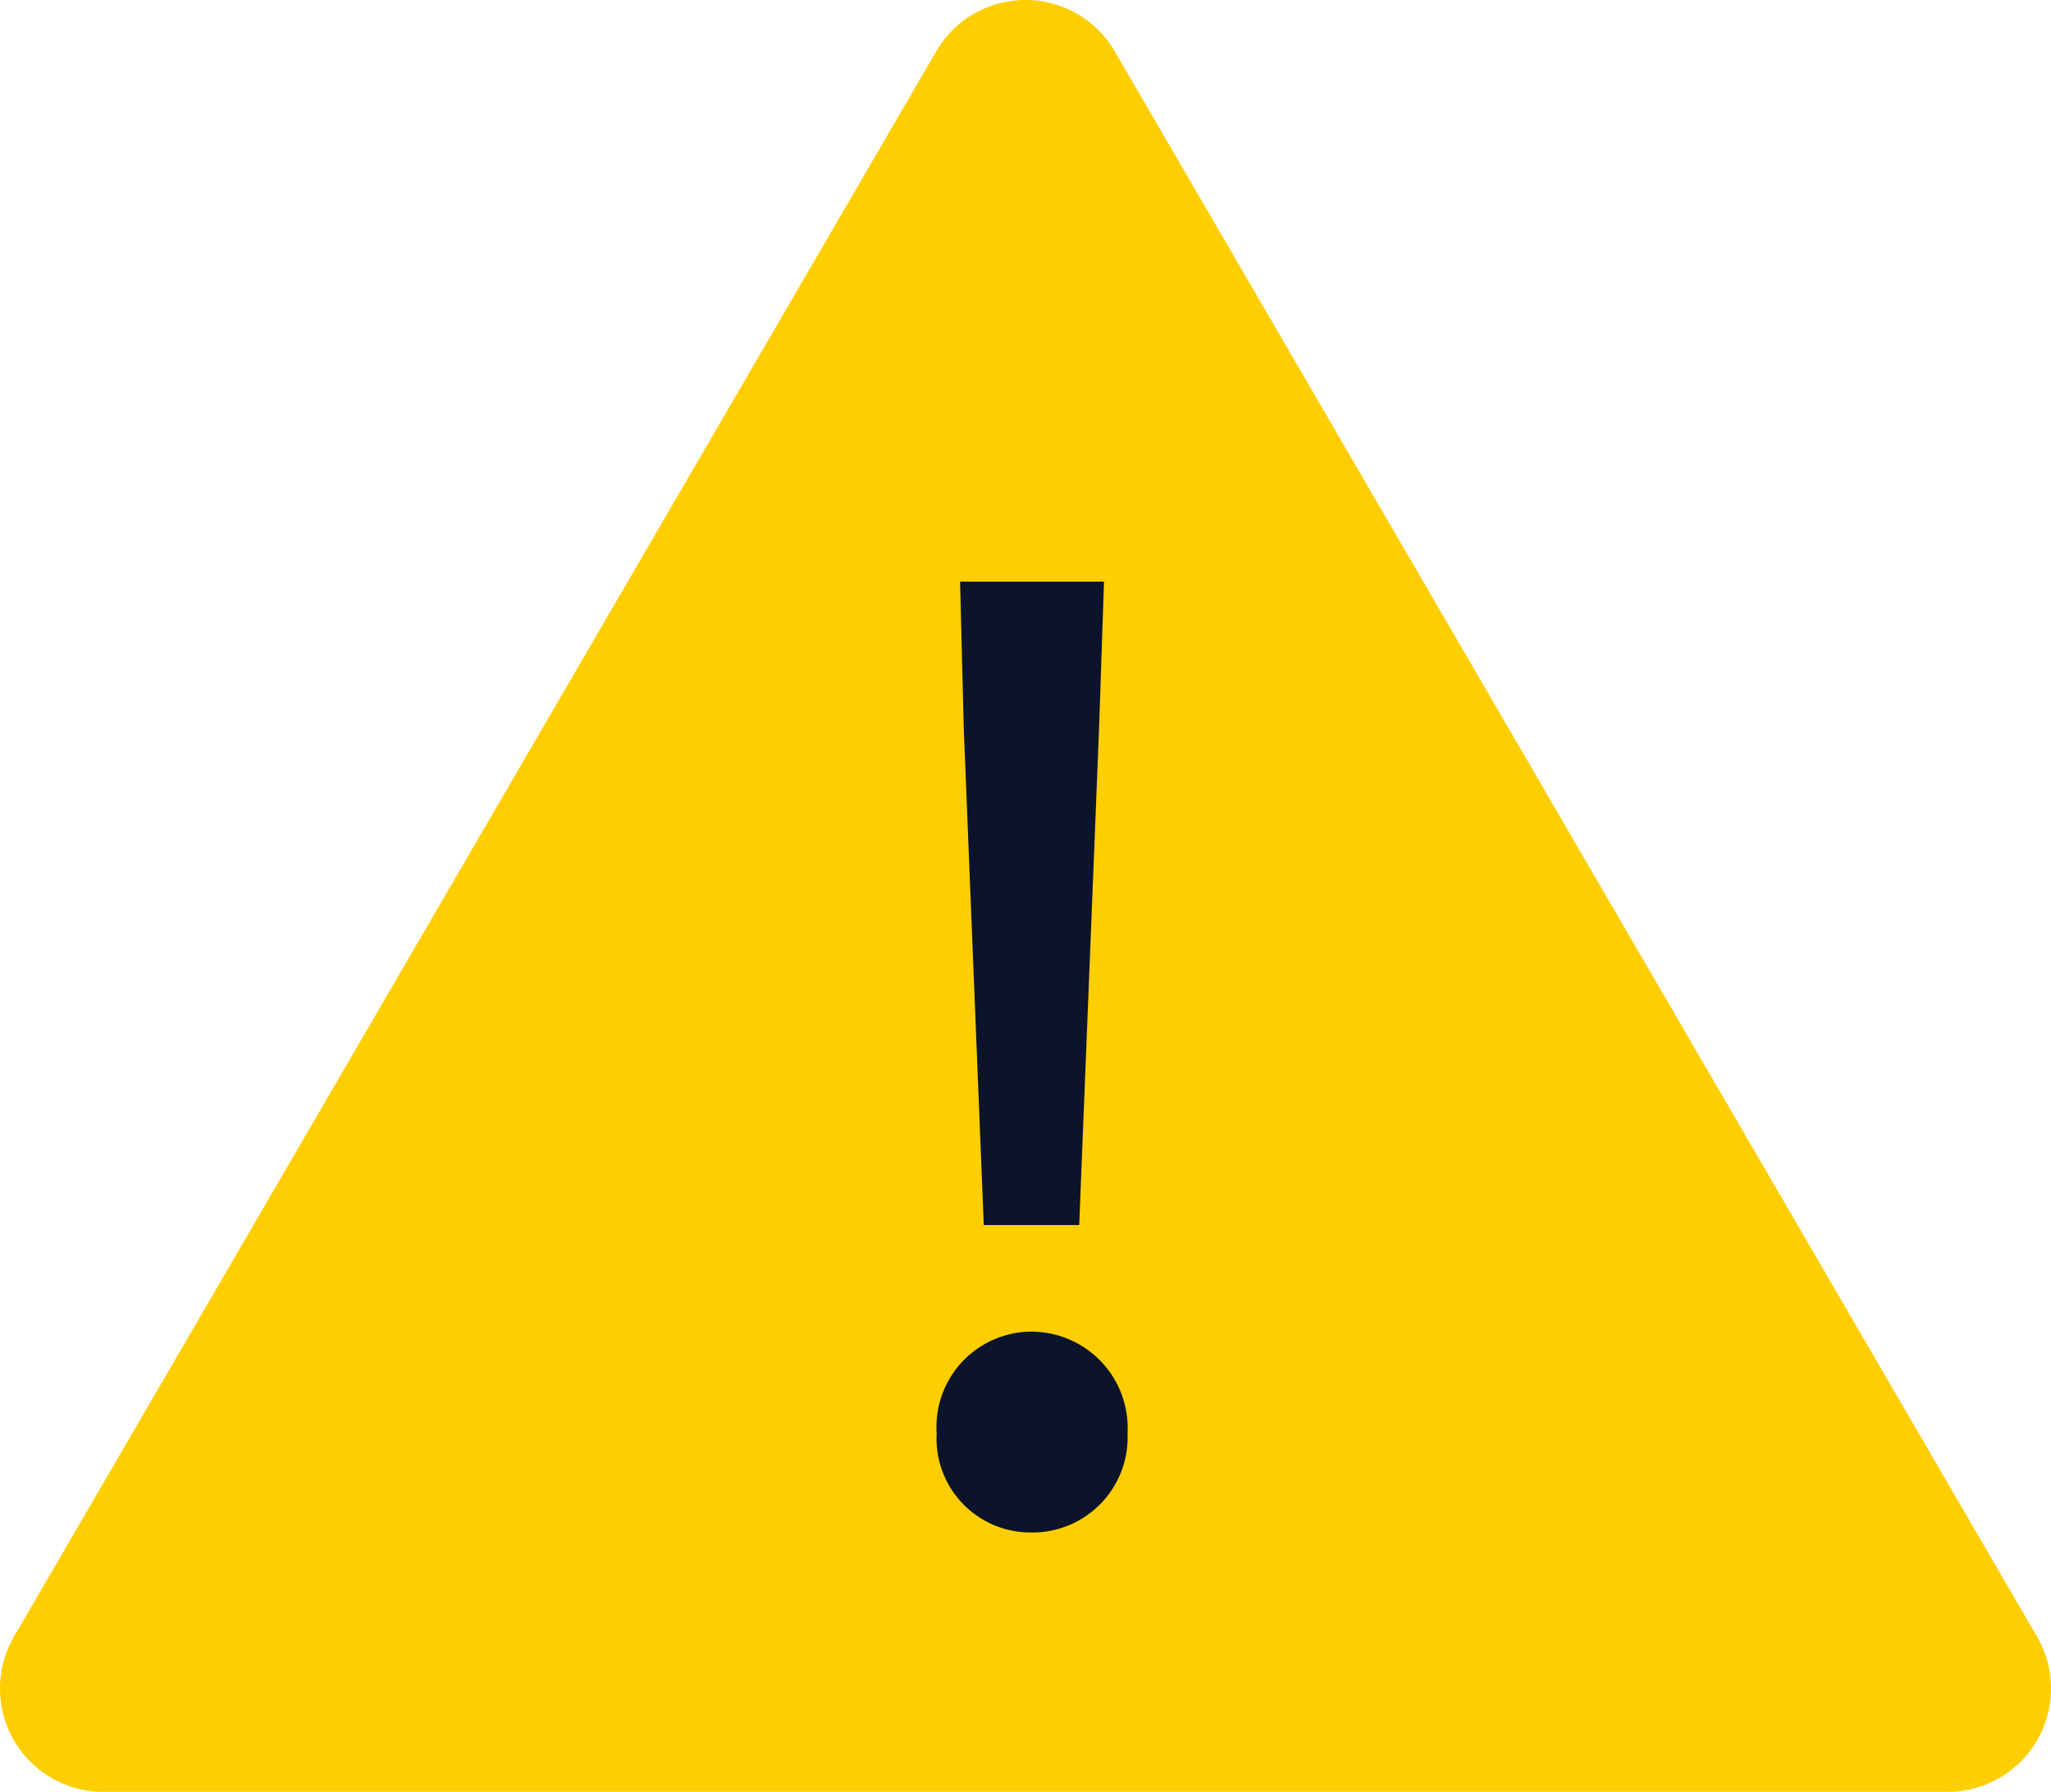 <svg xmlns="http://www.w3.org/2000/svg" width="59.568" height="52.034" viewBox="0 0 59.568 52.034"><defs><style>.a{fill:#ffce00;}.b{fill:#0b142b;}</style></defs><g transform="translate(-396.216 -1799.966)"><path class="a" d="M29.407,4.457a3,3,0,0,1,5.186,0L61.377,50.491A3,3,0,0,1,58.784,55H5.216a3,3,0,0,1-2.593-4.509Z" transform="translate(394 1797)"/><path class="b" d="M4.788-8.46H7.56l.576-14.4.144-4.284H4.1l.108,4.284ZM6.156.468a2.763,2.763,0,0,0,2.808-2.88A2.8,2.8,0,0,0,6.156-5.364,2.768,2.768,0,0,0,3.42-2.412,2.727,2.727,0,0,0,6.156.468Z" transform="translate(420 1844)"/></g></svg>